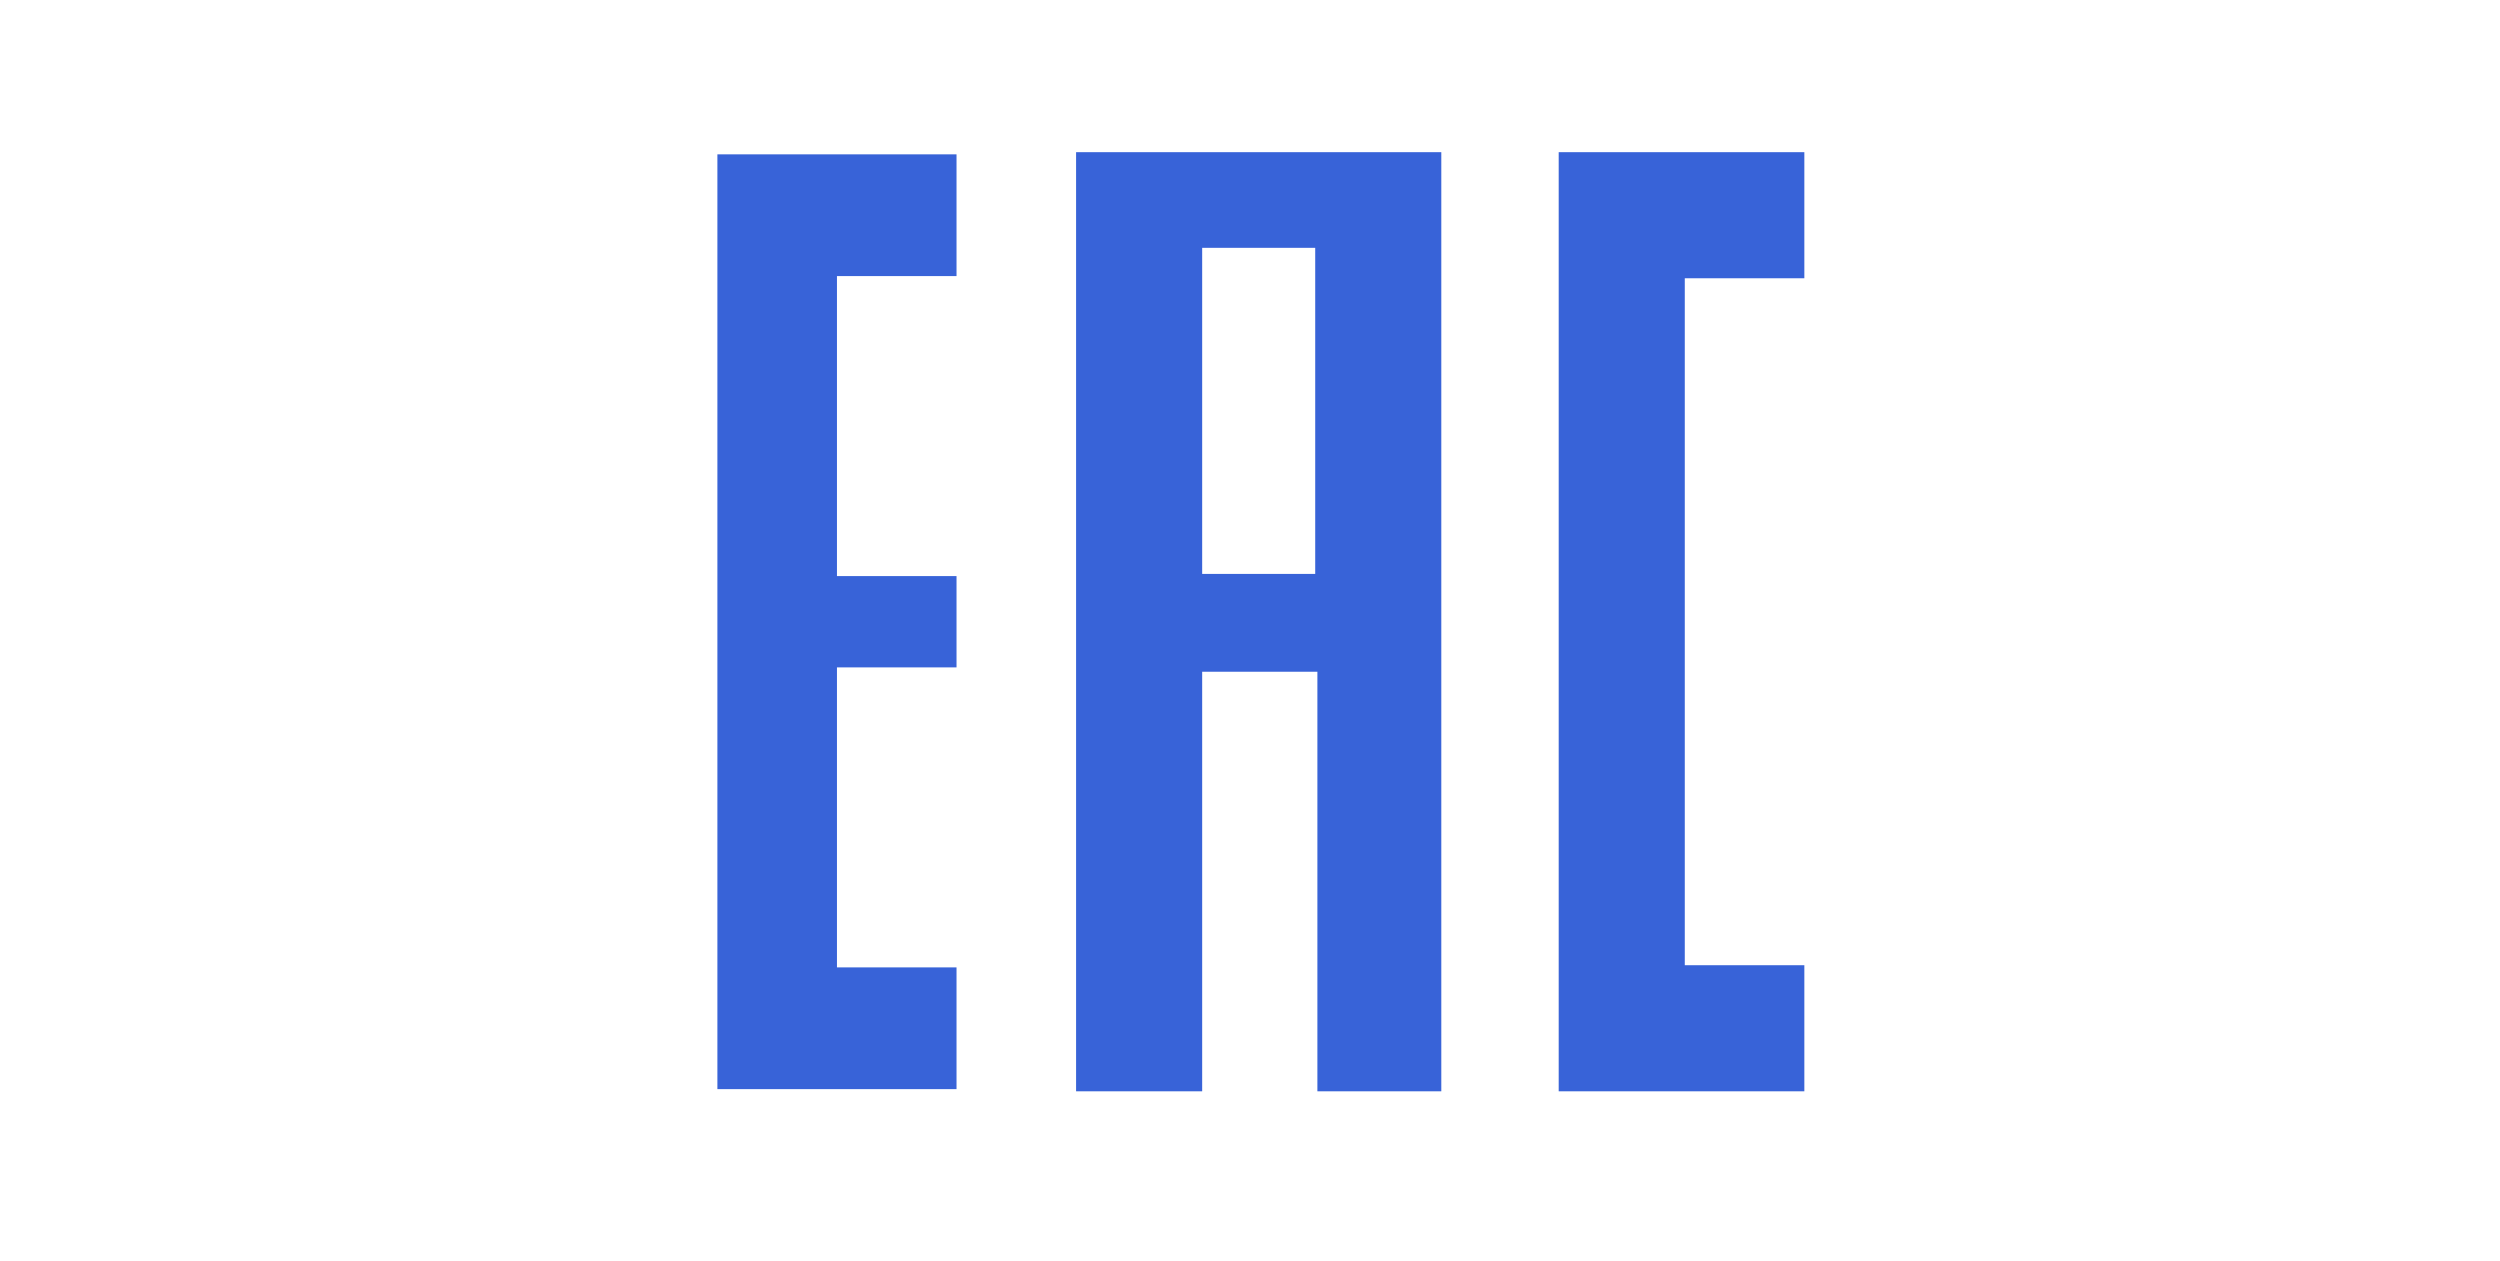 <svg version="1.2" xmlns="http://www.w3.org/2000/svg" viewBox="0 0 115 58" width="115" height="58">
	<title>eac-svg</title>
	<defs>
		<clipPath clipPathUnits="userSpaceOnUse" id="cp1">
			<path d="m0 0h115v58h-115z"/>
		</clipPath>
	</defs>
	<style>
		.s0 { fill: #3863d8 } 
	</style>
	<filter id="f0">
		<feFlood flood-color="#d43335" flood-opacity="1" />
		<feBlend mode="normal" in2="SourceGraphic"/>
		<feComposite in2="SourceAlpha" operator="in" />
	</filter>
	<g id="Clip-Path: Mask_Group_689" clip-path="url(#cp1)" filter="url(#f0)">
		<g id="Mask_Group_689">
			<g id="Group_50432">
				<path id="Path_24950" fill-rule="evenodd" class="s0" d="m49.5 7h16.8v43.2h-5.7v-19.3h-5.3v19.3h-5.8zm5.8 4.4v15h5.2v-15z"/>
				<path id="Path_24951" class="s0" d="m44 12.7h-5.5v13.8h5.5v4.2h-5.5v13.8h5.5v5.6h-11v-43h11z"/>
				<path id="Path_24952" class="s0" d="m71.7 7h11.3v5.8h-5.5v31.6h5.5v5.8h-11.3z"/>
			</g>
		</g>
	</g>
</svg>